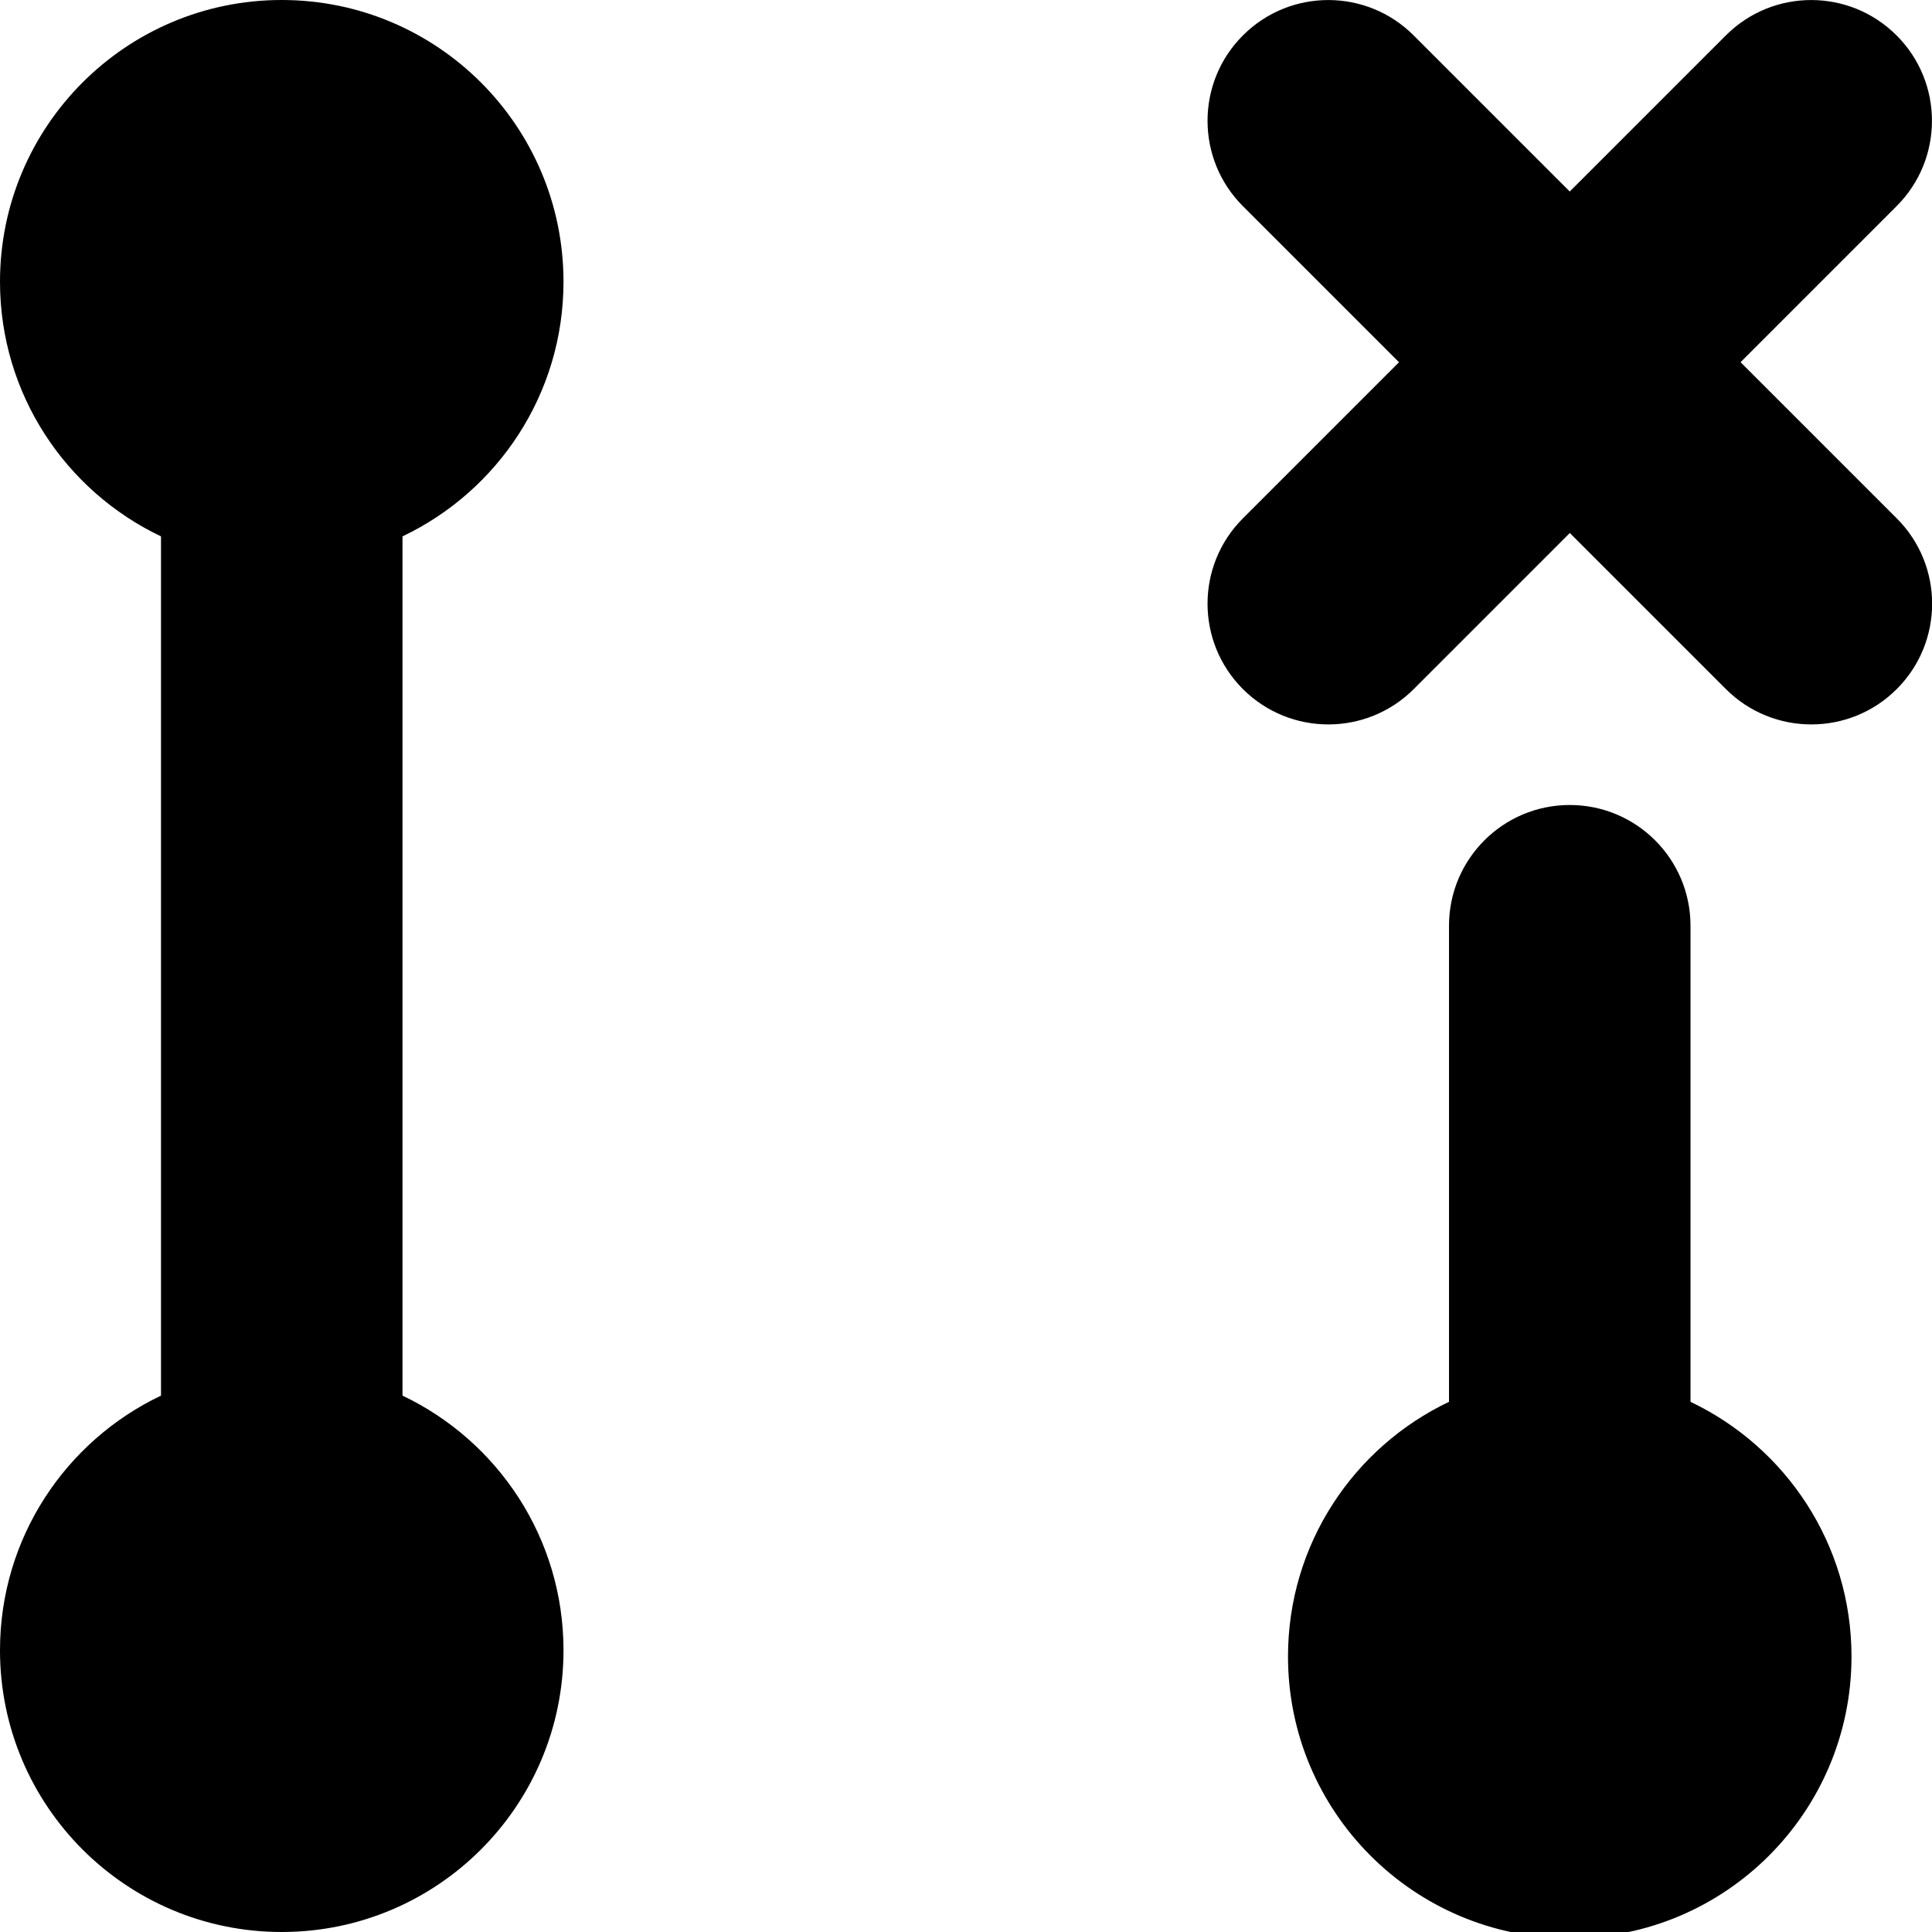 <?xml version="1.0" encoding="UTF-8"?>
<svg xmlns="http://www.w3.org/2000/svg" id="Layer_1" data-name="Layer 1" viewBox="0 0 24 24" width="512" height="512"><path d="M5,6.663v10.674c1.182,.562,2,1.767,2,3.163,0,1.933-1.567,3.5-3.5,3.5s-3.5-1.567-3.5-3.5c0-1.396,.818-2.601,2-3.163V6.663C.818,6.101,0,4.896,0,3.5,0,1.567,1.567,0,3.5,0s3.5,1.567,3.5,3.5c0,1.396-.818,2.601-2,3.163Zm16,10.751v-5.914c0-.829-.672-1.5-1.5-1.5s-1.5,.671-1.5,1.5v5.914c-1.182,.562-2,1.767-2,3.163,0,1.933,1.567,3.5,3.5,3.5s3.5-1.567,3.5-3.5c0-1.396-.818-2.601-2-3.163Zm.621-12.914l1.939-1.939c.586-.585,.586-1.536,0-2.121-.586-.586-1.535-.586-2.121,0l-1.939,1.939-1.939-1.939c-.586-.586-1.535-.586-2.121,0-.586,.585-.586,1.536,0,2.121l1.939,1.939-1.939,1.939c-.586,.585-.586,1.536,0,2.121,.293,.293,.677,.439,1.061,.439s.768-.146,1.061-.439l1.939-1.939,1.939,1.939c.293,.293,.677,.439,1.061,.439s.768-.146,1.061-.439c.586-.585,.586-1.536,0-2.121l-1.939-1.939Z"/></svg>
